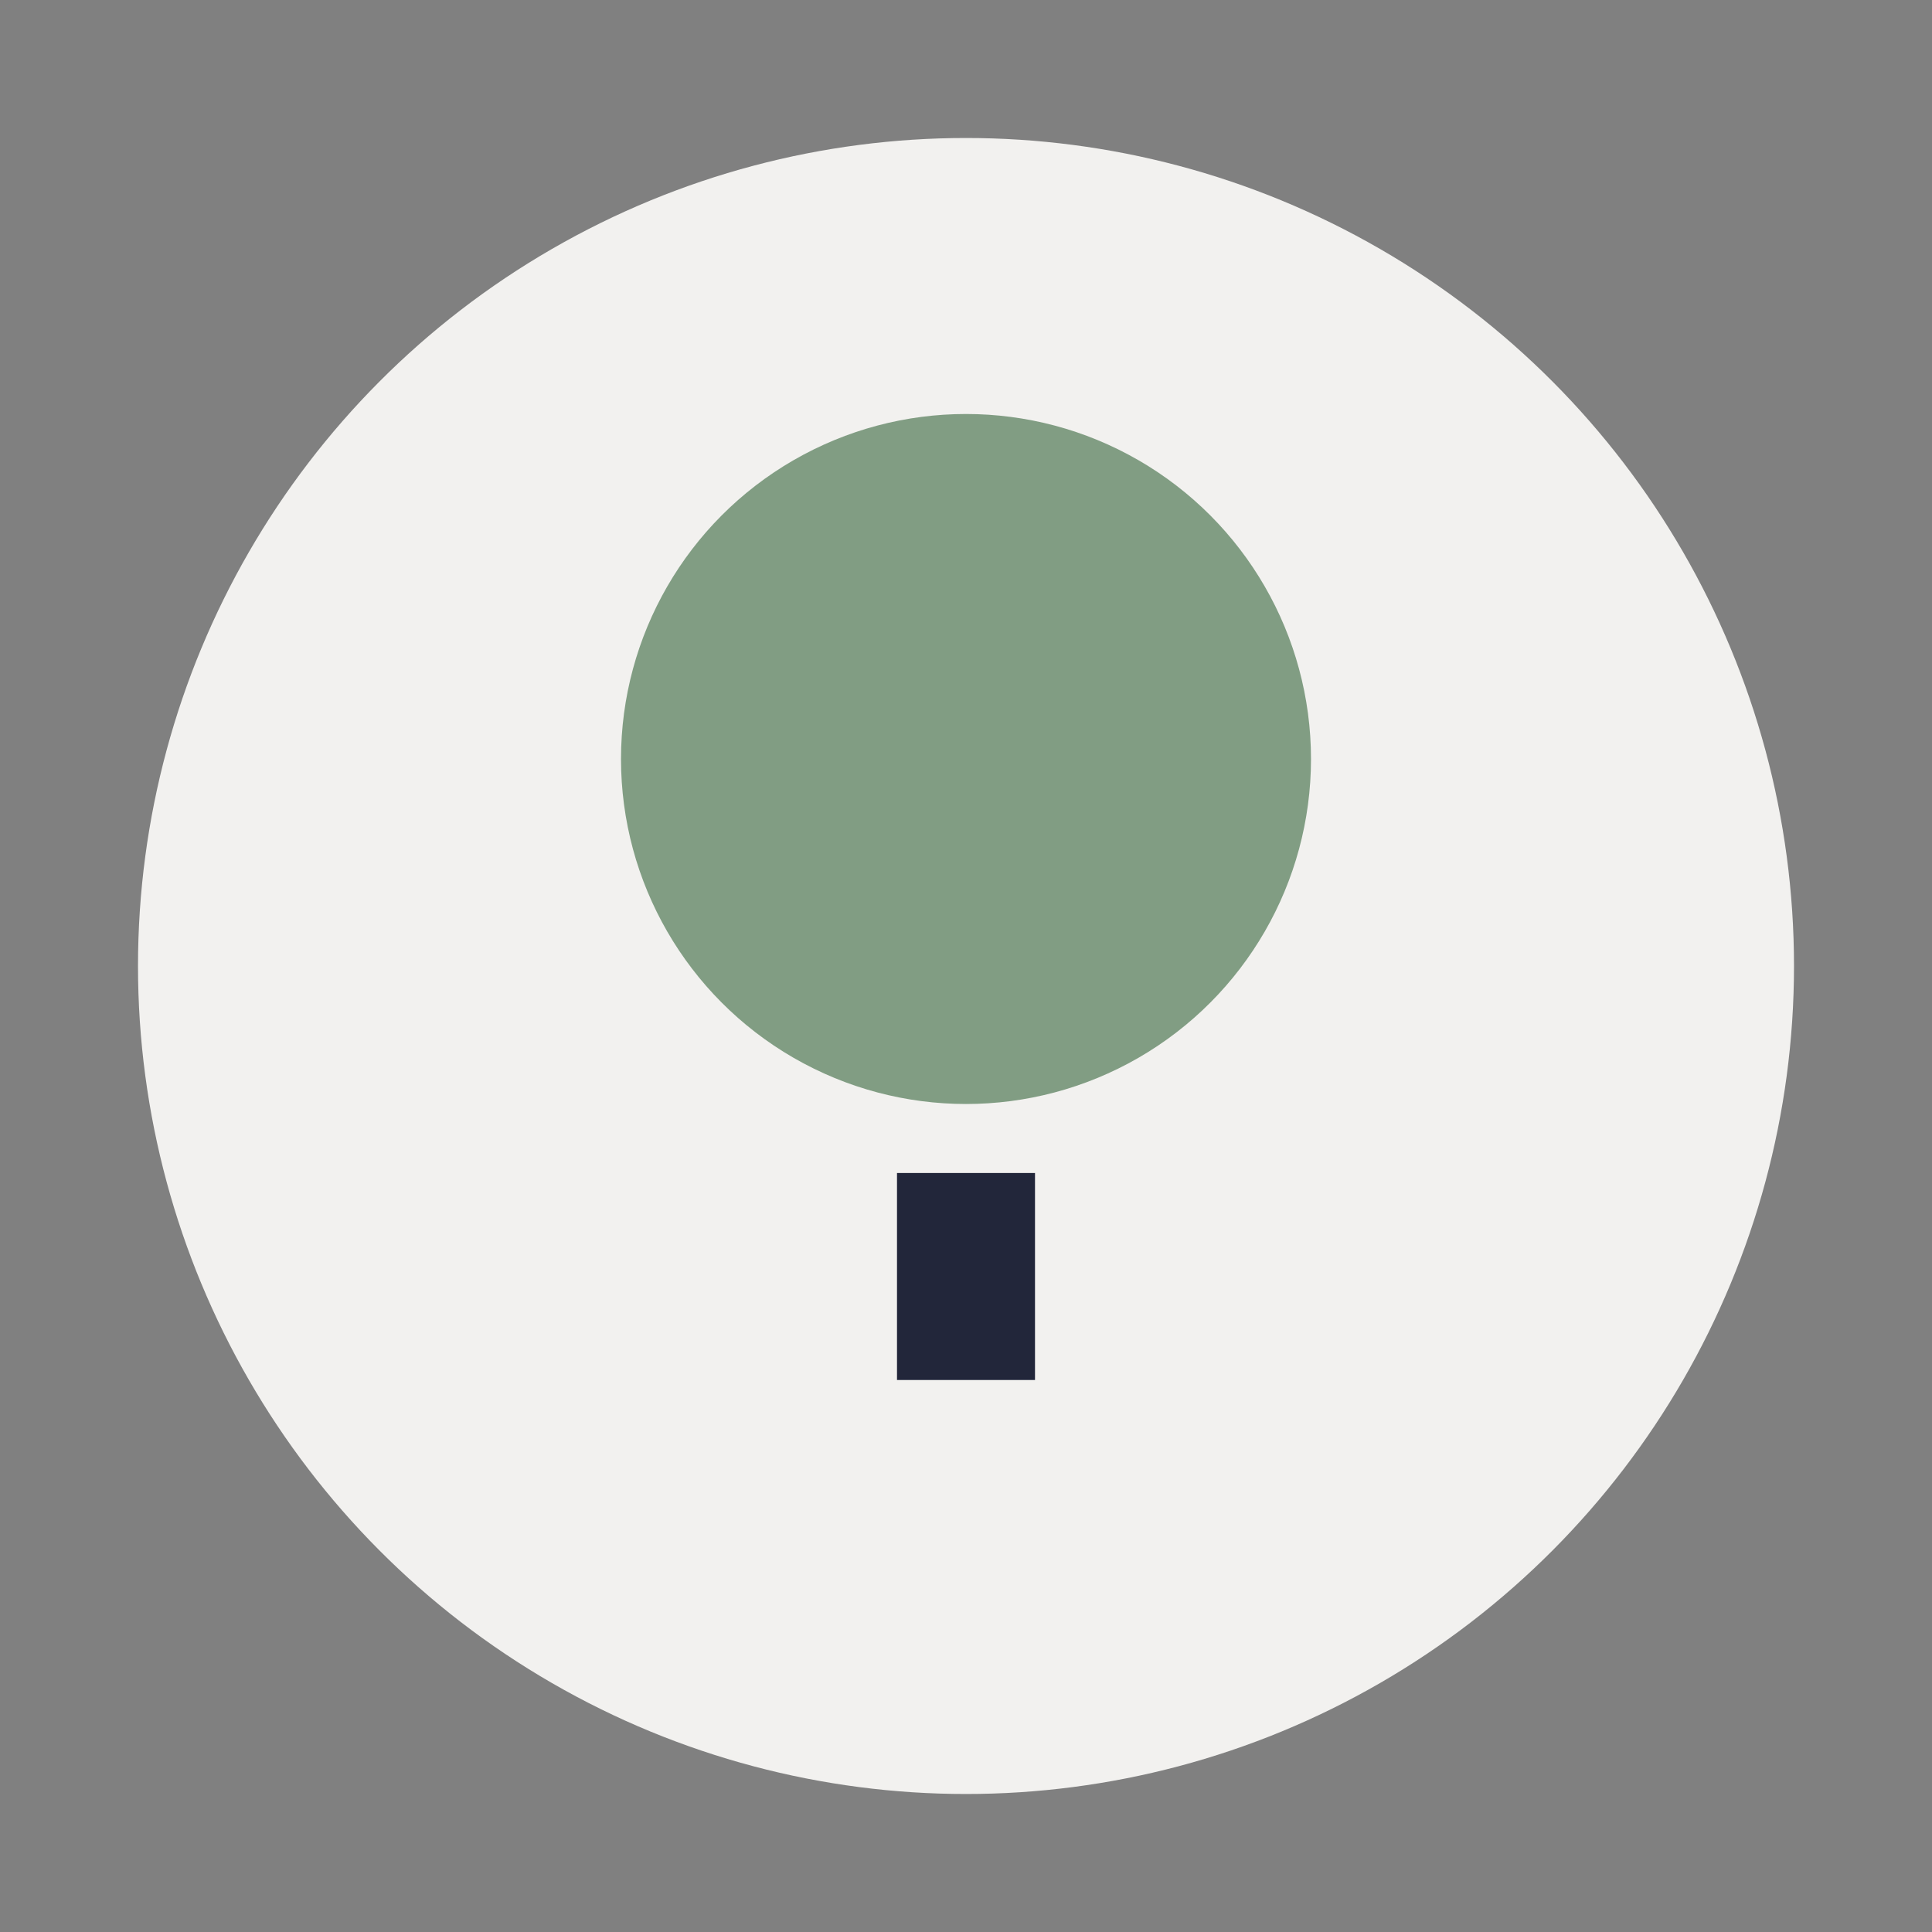 <?xml version="1.0" encoding="UTF-8"?>
<svg xmlns="http://www.w3.org/2000/svg" width="28" height="28" viewBox="0 0 28 28"><rect x="0" y="0" width="28" height="28" fill="#808080" stroke="none"/><circle cx="14" cy="14" r="12" fill="#F2F1EF"/><path d="M14 20v-3" stroke="#22263A" stroke-width="2"/><circle cx="14" cy="11" r="5" fill="#819D83"/></svg>